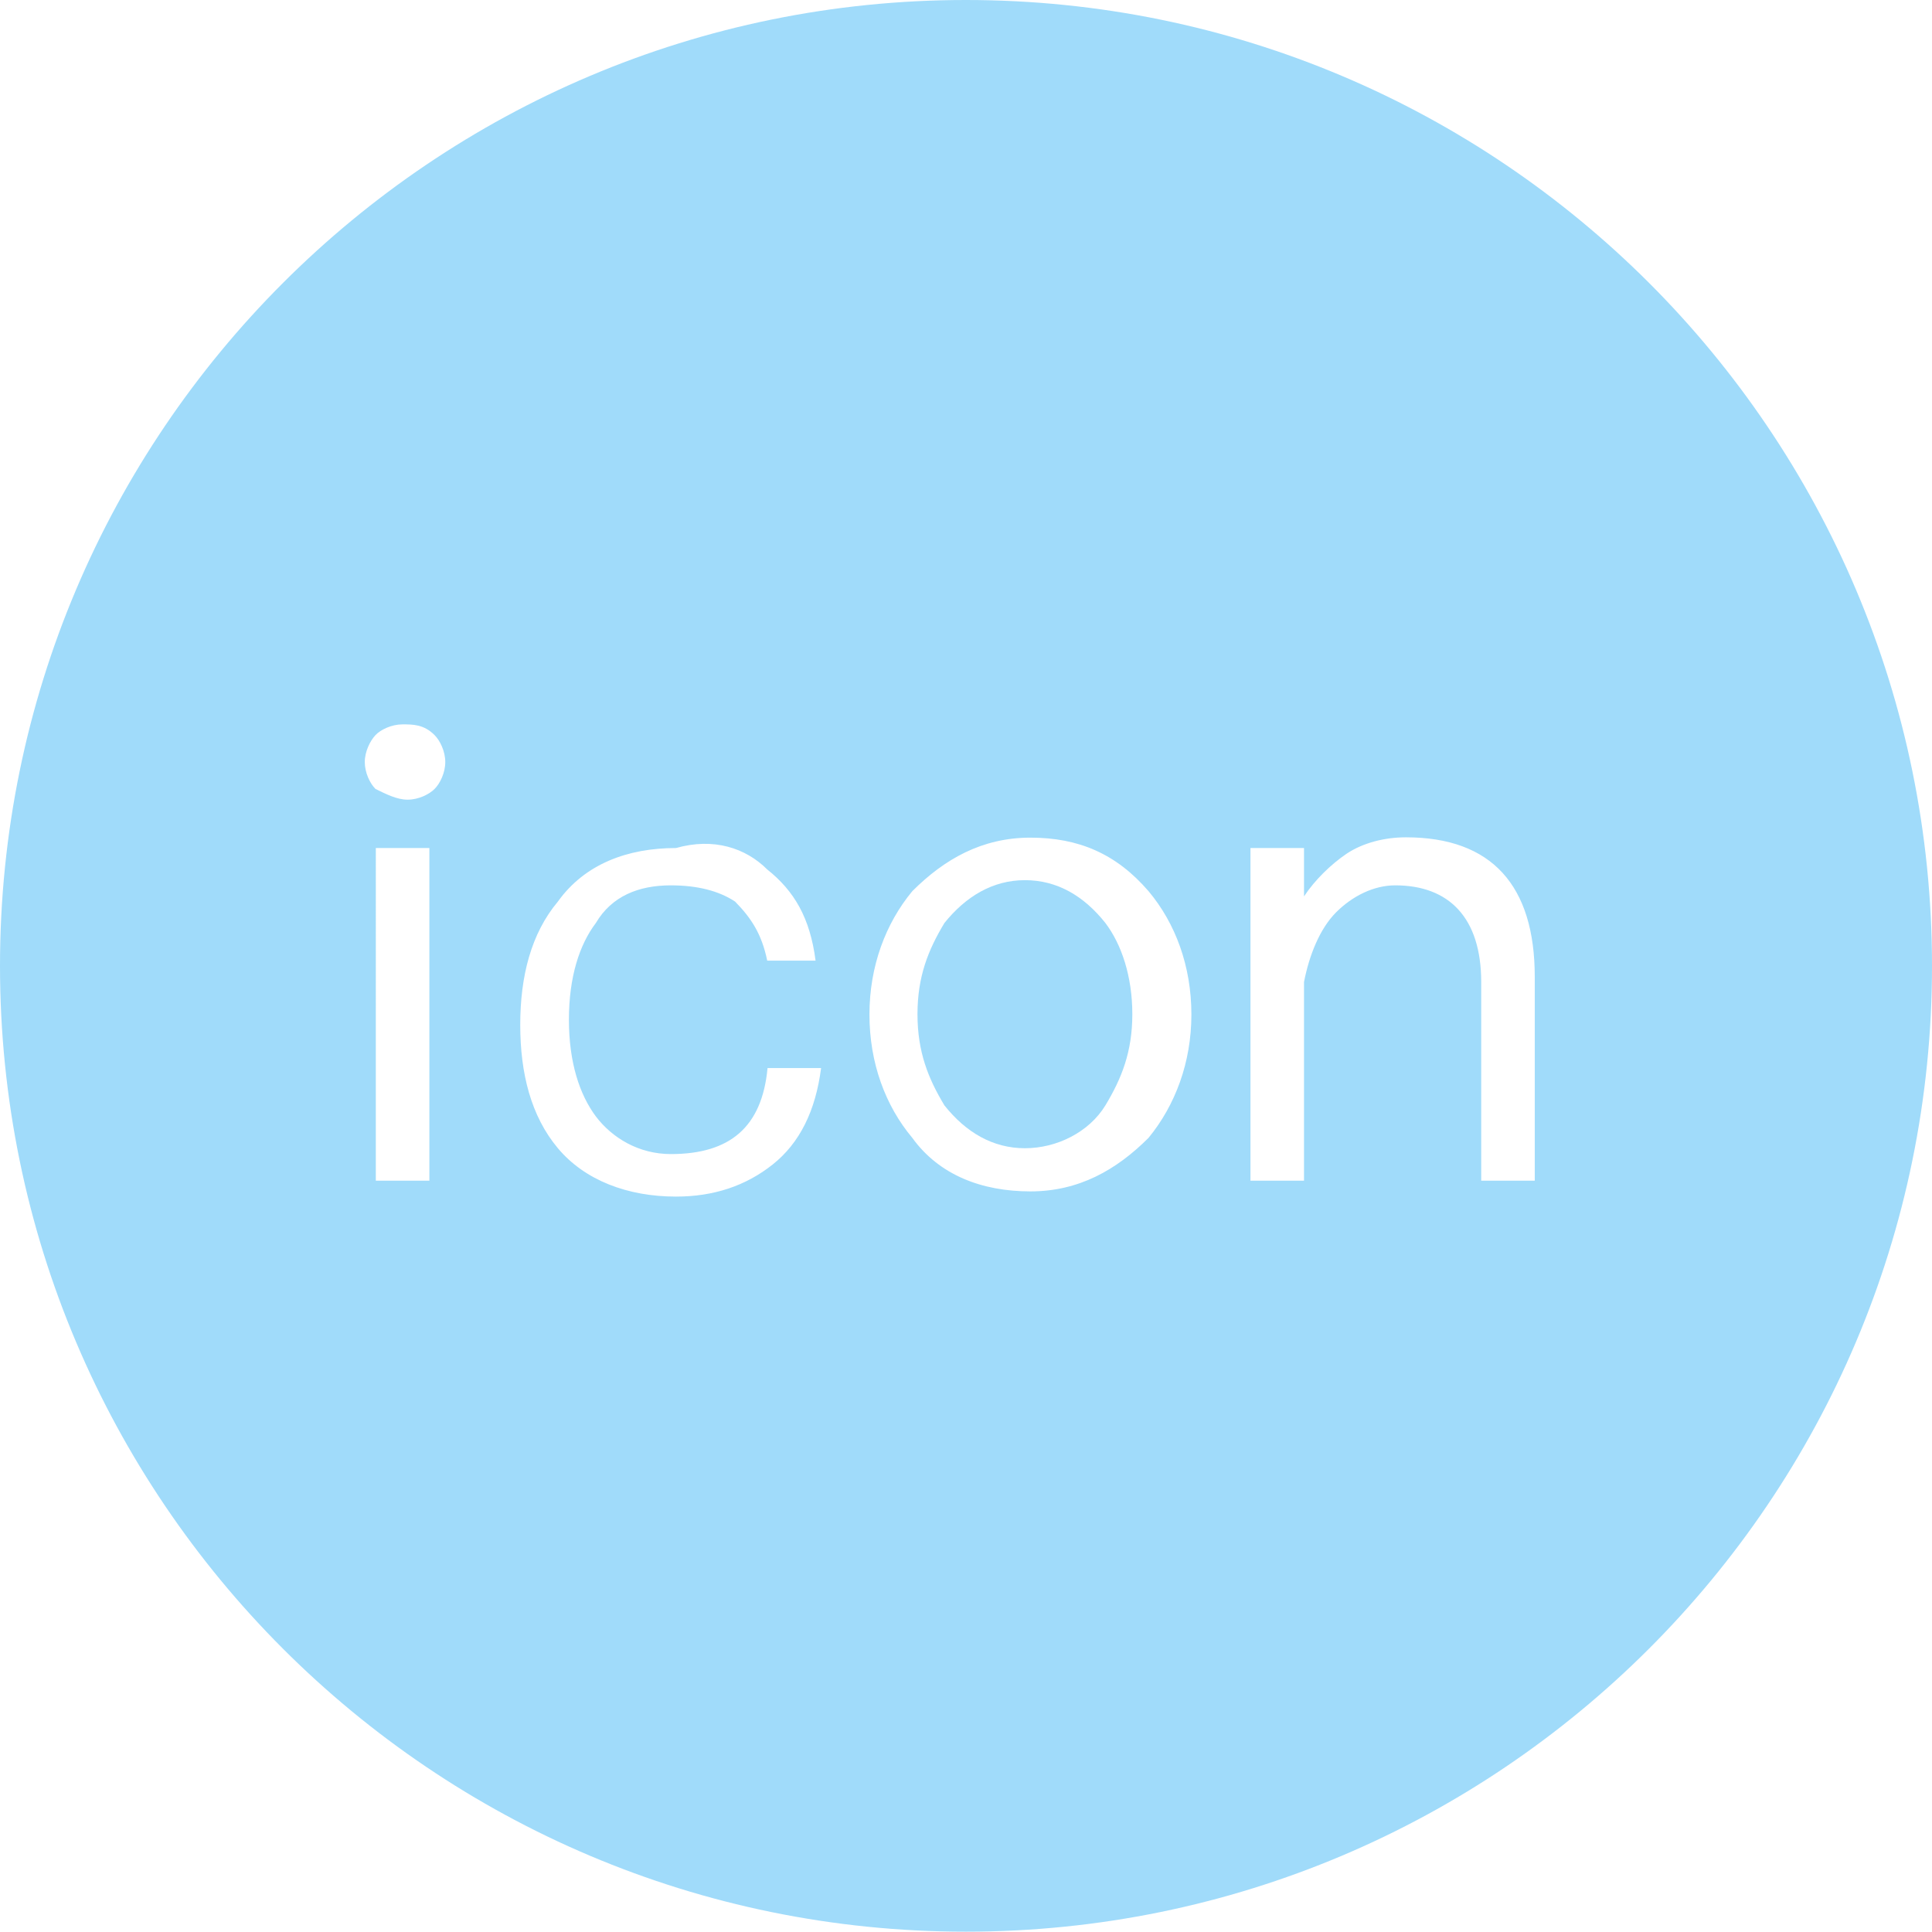<?xml version="1.0" standalone="no"?><!DOCTYPE svg PUBLIC "-//W3C//DTD SVG 1.1//EN" "http://www.w3.org/Graphics/SVG/1.1/DTD/svg11.dtd"><svg t="1767160716316" class="icon" viewBox="0 0 1024 1024" version="1.1" xmlns="http://www.w3.org/2000/svg" p-id="8700" xmlns:xlink="http://www.w3.org/1999/xlink" width="200" height="200"><path d="M543.221 466.502c-17.029 0-31.307 8.601-42.659 22.706-8.601 14.277-14.277 28.382-14.277 48.336s5.676 34.059 14.277 48.336c11.353 14.277 25.63 22.706 42.659 22.706s34.059-8.601 42.659-22.706c8.601-14.277 14.277-28.382 14.277-48.336s-5.676-36.983-14.277-48.336c-11.353-14.277-25.458-22.706-42.659-22.706z" p-id="8701" fill="#a0dbfa"></path><path d="M511.914 0C229.295 0 0 229.295 0 511.914s229.295 511.914 511.914 511.914S1024 794.705 1024 511.914 794.705 0 511.914 0zM227.575 625.787h-28.382V449.473h28.382v176.314z m2.752-207.621c-2.924 2.924-8.601 5.676-14.277 5.676-5.676 0-11.353-2.924-17.029-5.676-2.924-2.924-5.676-8.601-5.676-14.277 0-5.676 2.924-11.353 5.676-14.277s8.601-5.676 14.277-5.676c5.676 0 11.353 0 17.029 5.676 2.924 2.924 5.676 8.601 5.676 14.277 0 5.676-2.752 11.353-5.676 14.277z m179.239 199.02c-14.277 11.353-31.307 17.029-51.26 17.029-25.63 0-48.336-8.601-62.613-25.63-14.277-17.029-19.954-39.735-19.954-65.365 0-25.63 5.676-48.336 19.954-65.365 14.277-19.954 36.983-28.382 62.613-28.382 19.954-5.676 36.983 0 48.336 11.353 14.277 11.353 22.706 25.63 25.63 48.336h-25.63c-2.924-14.277-8.601-22.706-17.029-31.307-8.601-5.676-19.954-8.601-34.059-8.601-17.029 0-31.307 5.676-39.735 19.954-8.601 11.353-14.277 28.382-14.277 51.26 0 22.706 5.676 39.735 14.277 51.26 8.601 11.353 22.706 19.954 39.735 19.954 31.307 0 48.336-14.277 51.26-45.584H435.196c-2.924 22.706-11.353 39.735-25.63 51.088z m199.192-14.105c-17.029 17.029-36.983 28.382-62.613 28.382s-48.336-8.601-62.613-28.382c-14.277-17.029-22.706-39.735-22.706-65.365 0-25.63 8.601-48.336 22.706-65.365 17.029-17.029 36.983-28.382 62.613-28.382s45.584 8.601 62.613 28.382c14.277 17.029 22.706 39.735 22.706 65.365 0 25.458-8.601 48.164-22.706 65.365z m204.697 22.706h-28.382v-105.273c0-34.059-17.029-51.26-45.584-51.26-11.353 0-22.706 5.676-31.307 14.277-8.601 8.601-14.277 22.706-17.029 36.983v105.273h-28.382V449.473h28.382v25.63c5.676-8.601 14.277-17.029 22.706-22.706 8.601-5.676 19.954-8.601 31.307-8.601 45.584 0 68.29 25.63 68.29 73.966v108.025z" p-id="8702" fill="#a0dbfa"></path></svg>